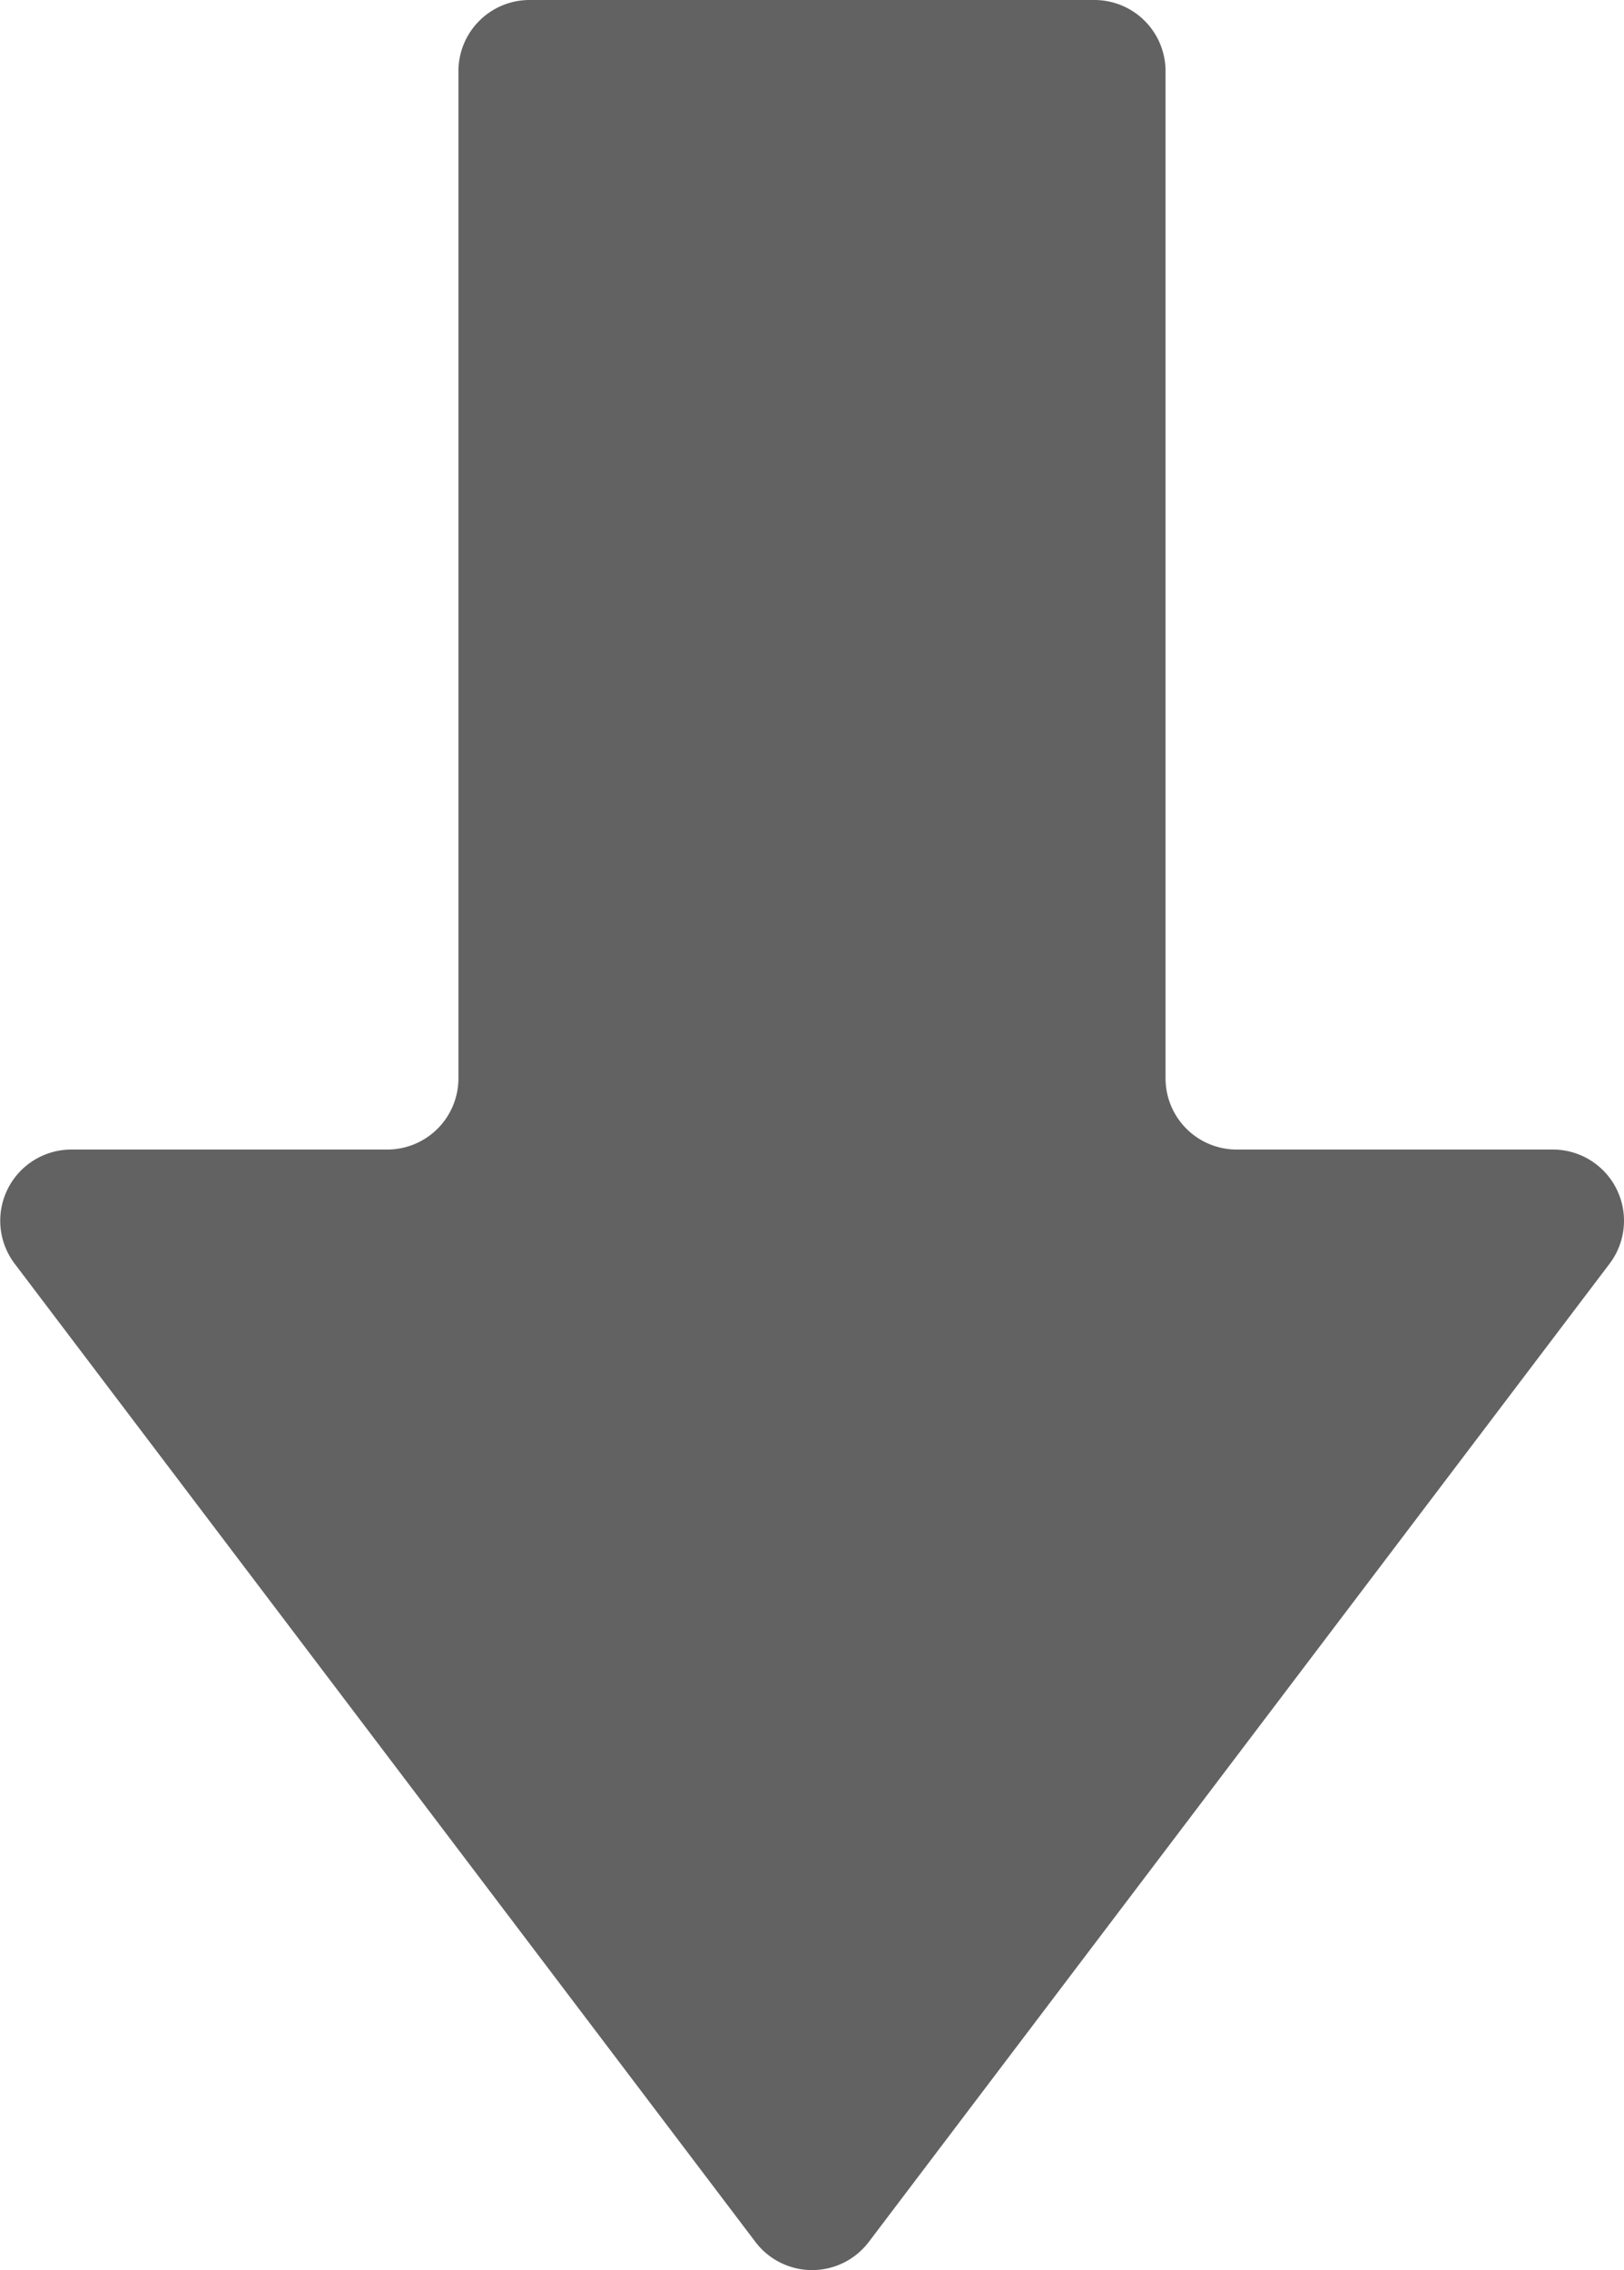 <svg height="86.354" viewBox="0 0 61.803 86.354" width="61.803" xmlns="http://www.w3.org/2000/svg"><path d="m131.872 43.729h-12.025a2.709 2.709 0 0 1 -2.708-2.708v-38.313a2.708 2.708 0 0 0 -2.708-2.708h-21.494a2.708 2.708 0 0 0 -2.708 2.708v38.313a2.709 2.709 0 0 1 -2.709 2.708h-12.02a2.708 2.708 0 0 0 -2.158 4.344l28.188 37.209a2.708 2.708 0 0 0 4.317 0l28.189-37.209a2.708 2.708 0 0 0 -2.164-4.344z" fill="#626262" transform="translate(-72.783)"/></svg>